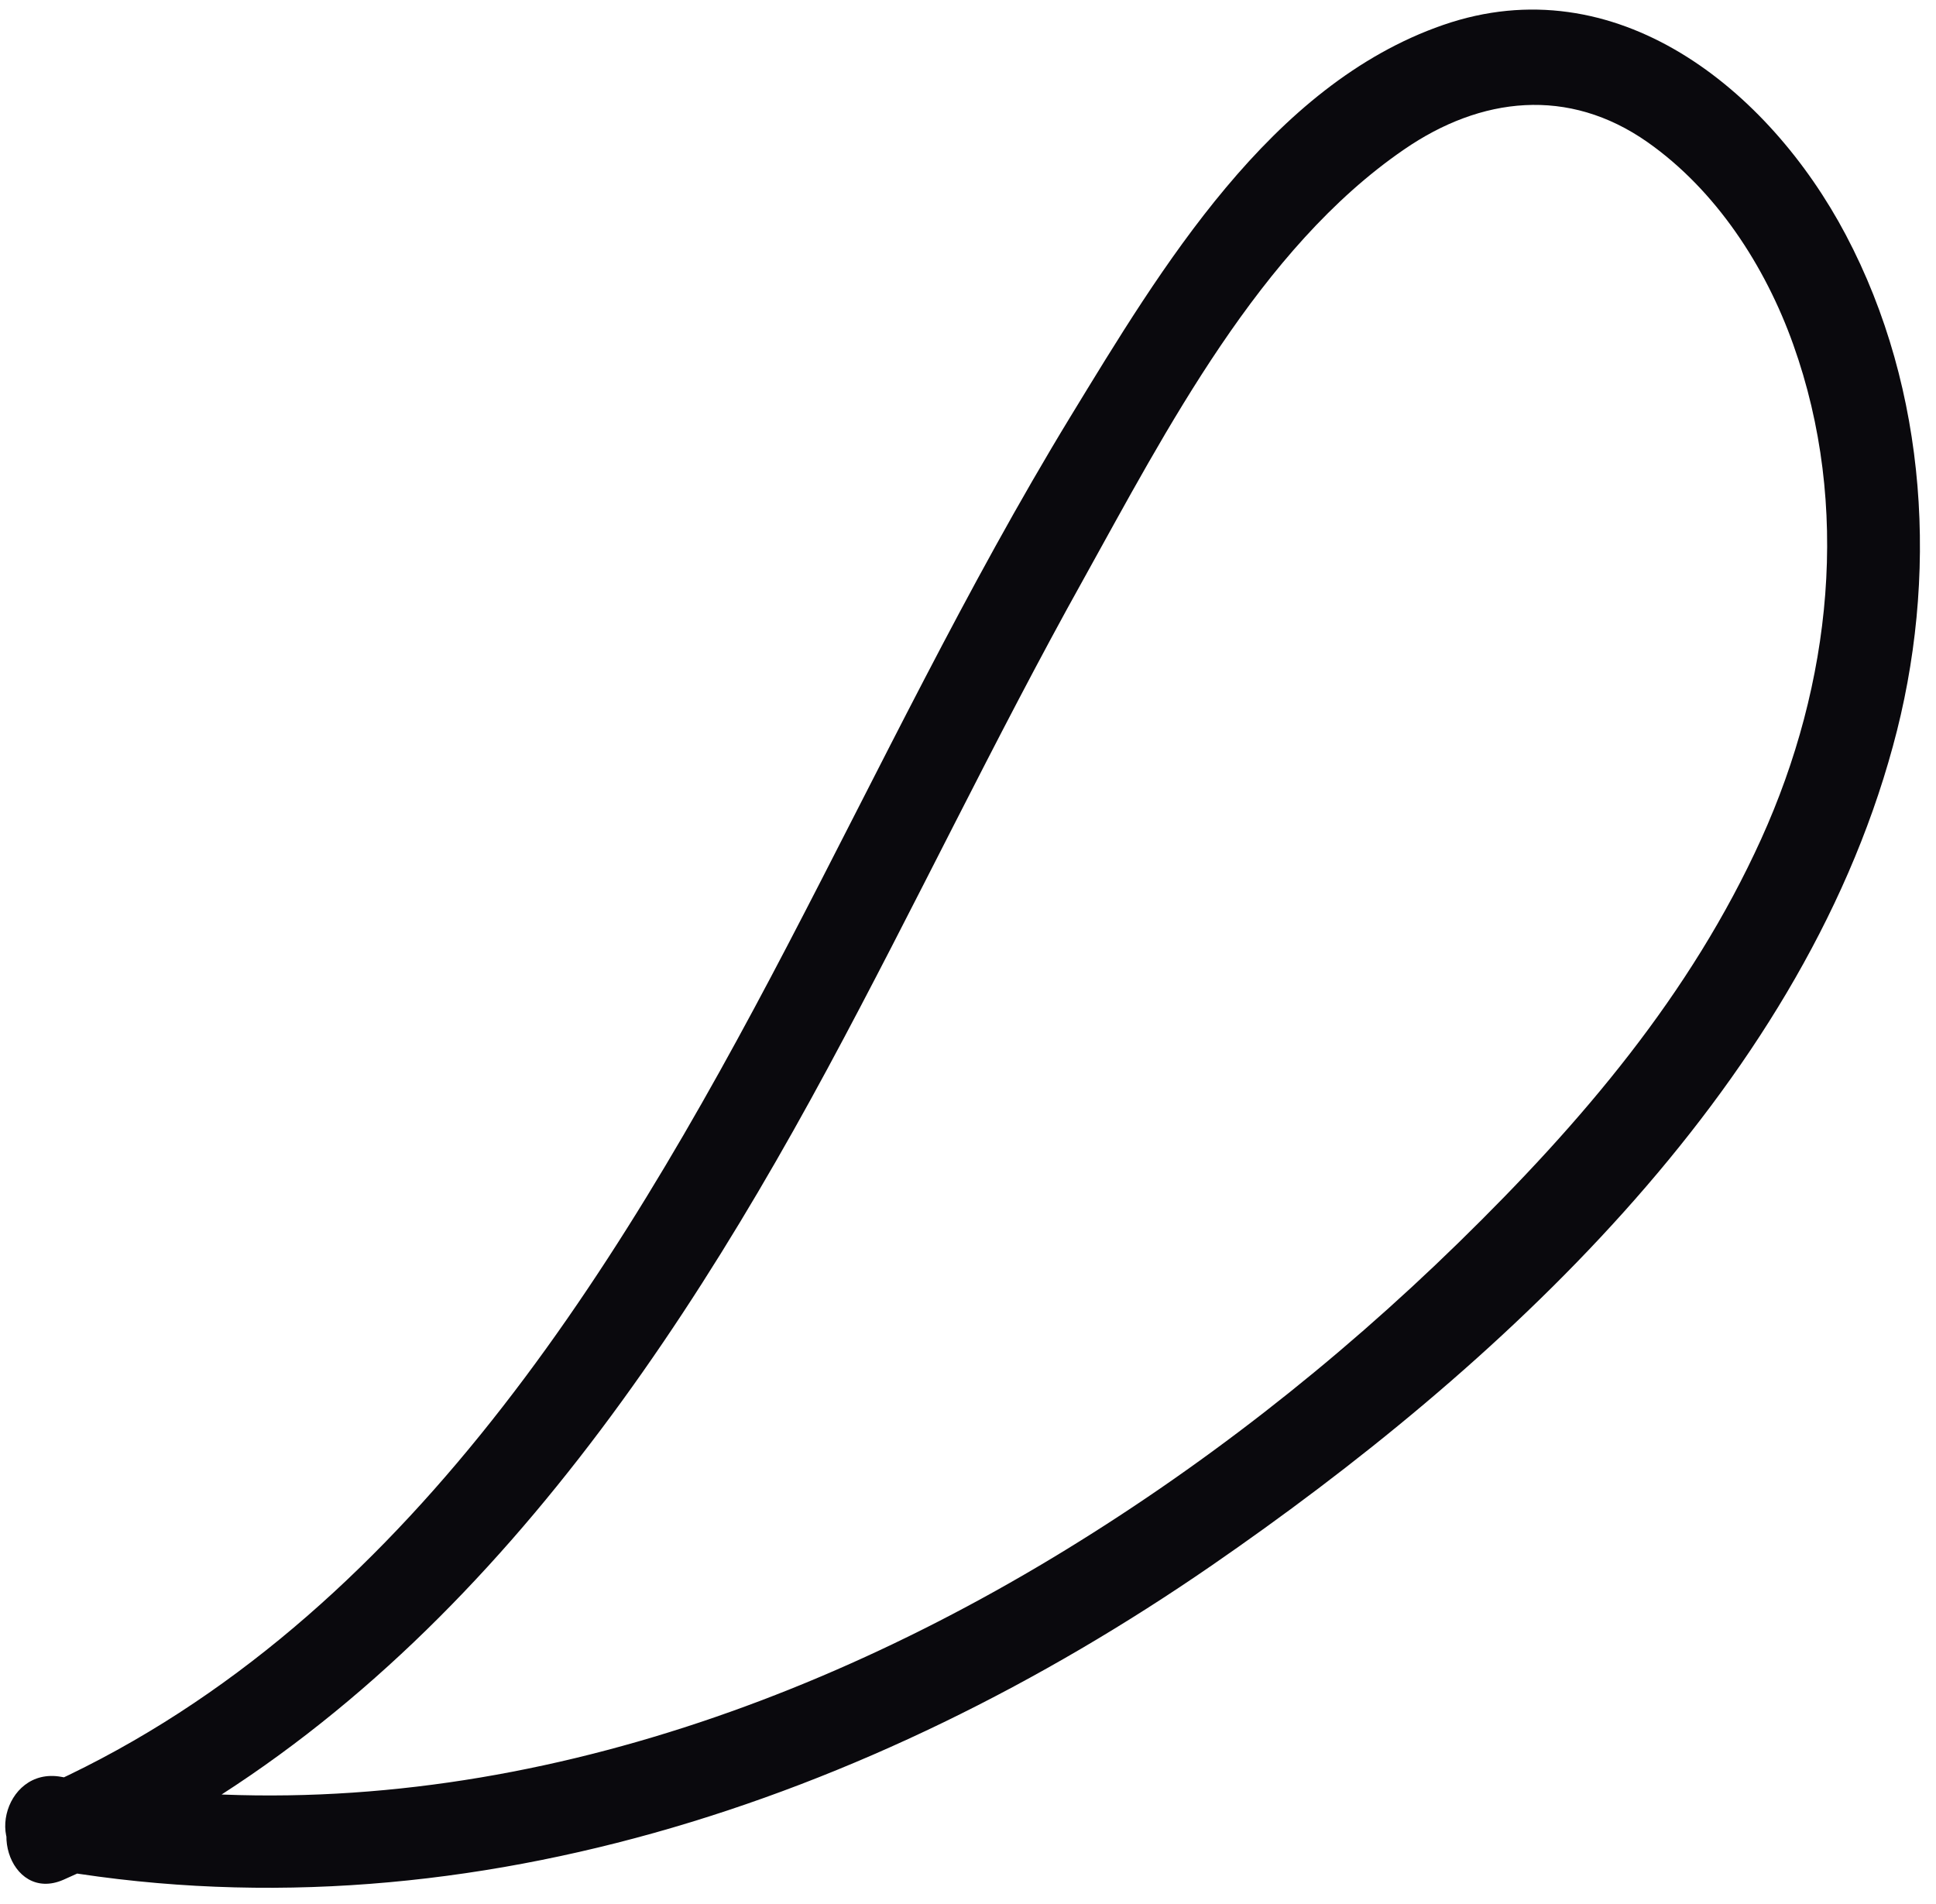 <svg width="61" height="60" viewBox="0 0 61 60" fill="none" xmlns="http://www.w3.org/2000/svg">
<path d="M1.126 56.415C12.438 51.456 19.293 40.361 24.801 29.814C27.72 24.225 30.444 18.522 33.729 13.128C36.581 8.454 40.024 2.674 45.47 0.787C50.916 -1.1 55.736 2.815 58.157 7.399C60.751 12.309 61.093 18.223 59.641 23.519C56.675 34.424 47.139 43.155 38.171 49.337C27.438 56.738 14.365 61.23 1.266 58.847C-0.586 58.511 0.076 55.655 1.927 55.992C12.838 57.982 23.802 54.727 33.147 49.102C37.788 46.306 42.08 42.945 45.962 39.154C49.844 35.362 53.273 31.33 55.491 26.442C57.709 21.553 58.321 15.945 56.501 10.854C55.622 8.387 54.069 5.996 51.911 4.48C49.419 2.731 46.661 3.041 44.236 4.713C39.694 7.829 36.745 13.558 34.135 18.26C31.314 23.32 28.829 28.569 26.078 33.666C20.43 44.14 13.177 54.318 1.998 59.236C0.278 59.987 -0.576 57.175 1.13 56.428L1.126 56.415Z" fill="#0A090D"/>
</svg>

